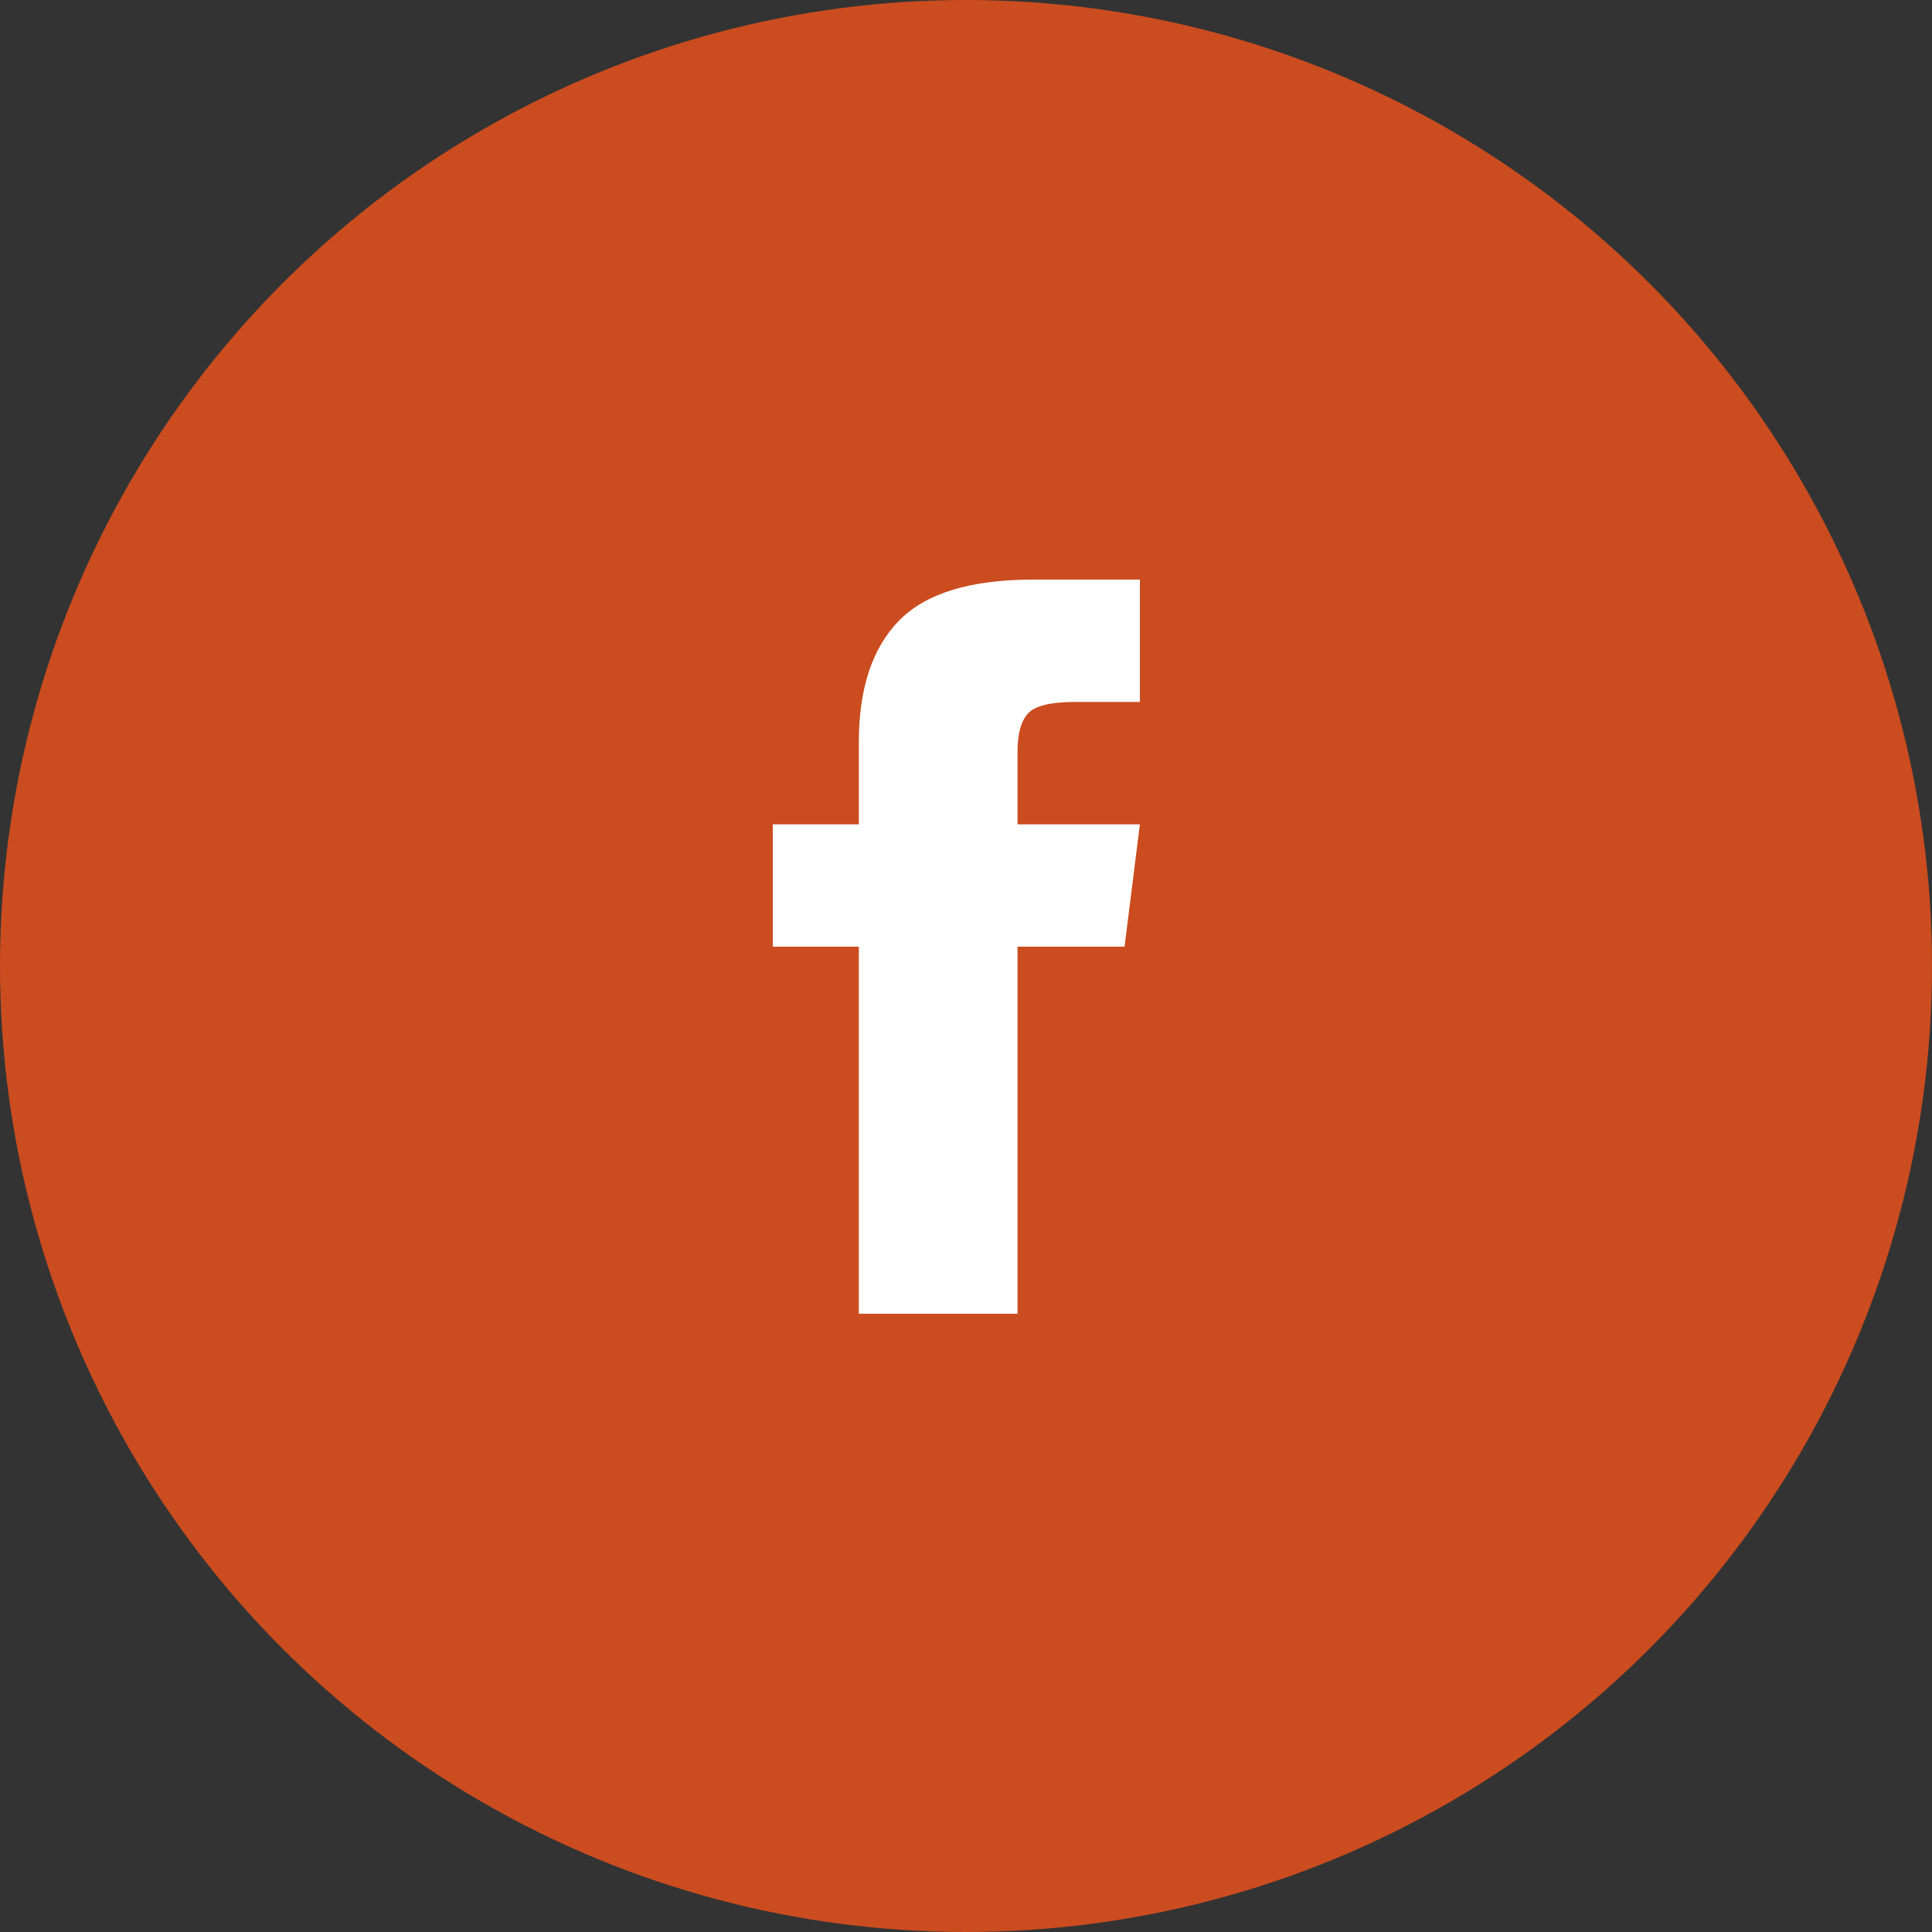 <svg xmlns="http://www.w3.org/2000/svg" width="30" height="30" viewBox="0 0 30 30">
    <rect x="0" y="0" width="30" height="30" fill="#333333" stroke="none"/>
    <g fill="none" fill-rule="evenodd">
        <circle cx="15" cy="15" r="15" fill="#CB4C1F"/>
        <path fill="#FFF" d="M15.8 12.8h1.9l-.238 1.9H15.8v5.7h-2.464v-5.7H12v-1.9h1.336v-1.277c0-.83.208-1.46.623-1.885.416-.425 1.109-.638 2.079-.638H17.7v1.9h-1.01c-.375 0-.618.06-.727.178-.109.119-.163.317-.163.594V12.8z"/>
    </g>
</svg>
